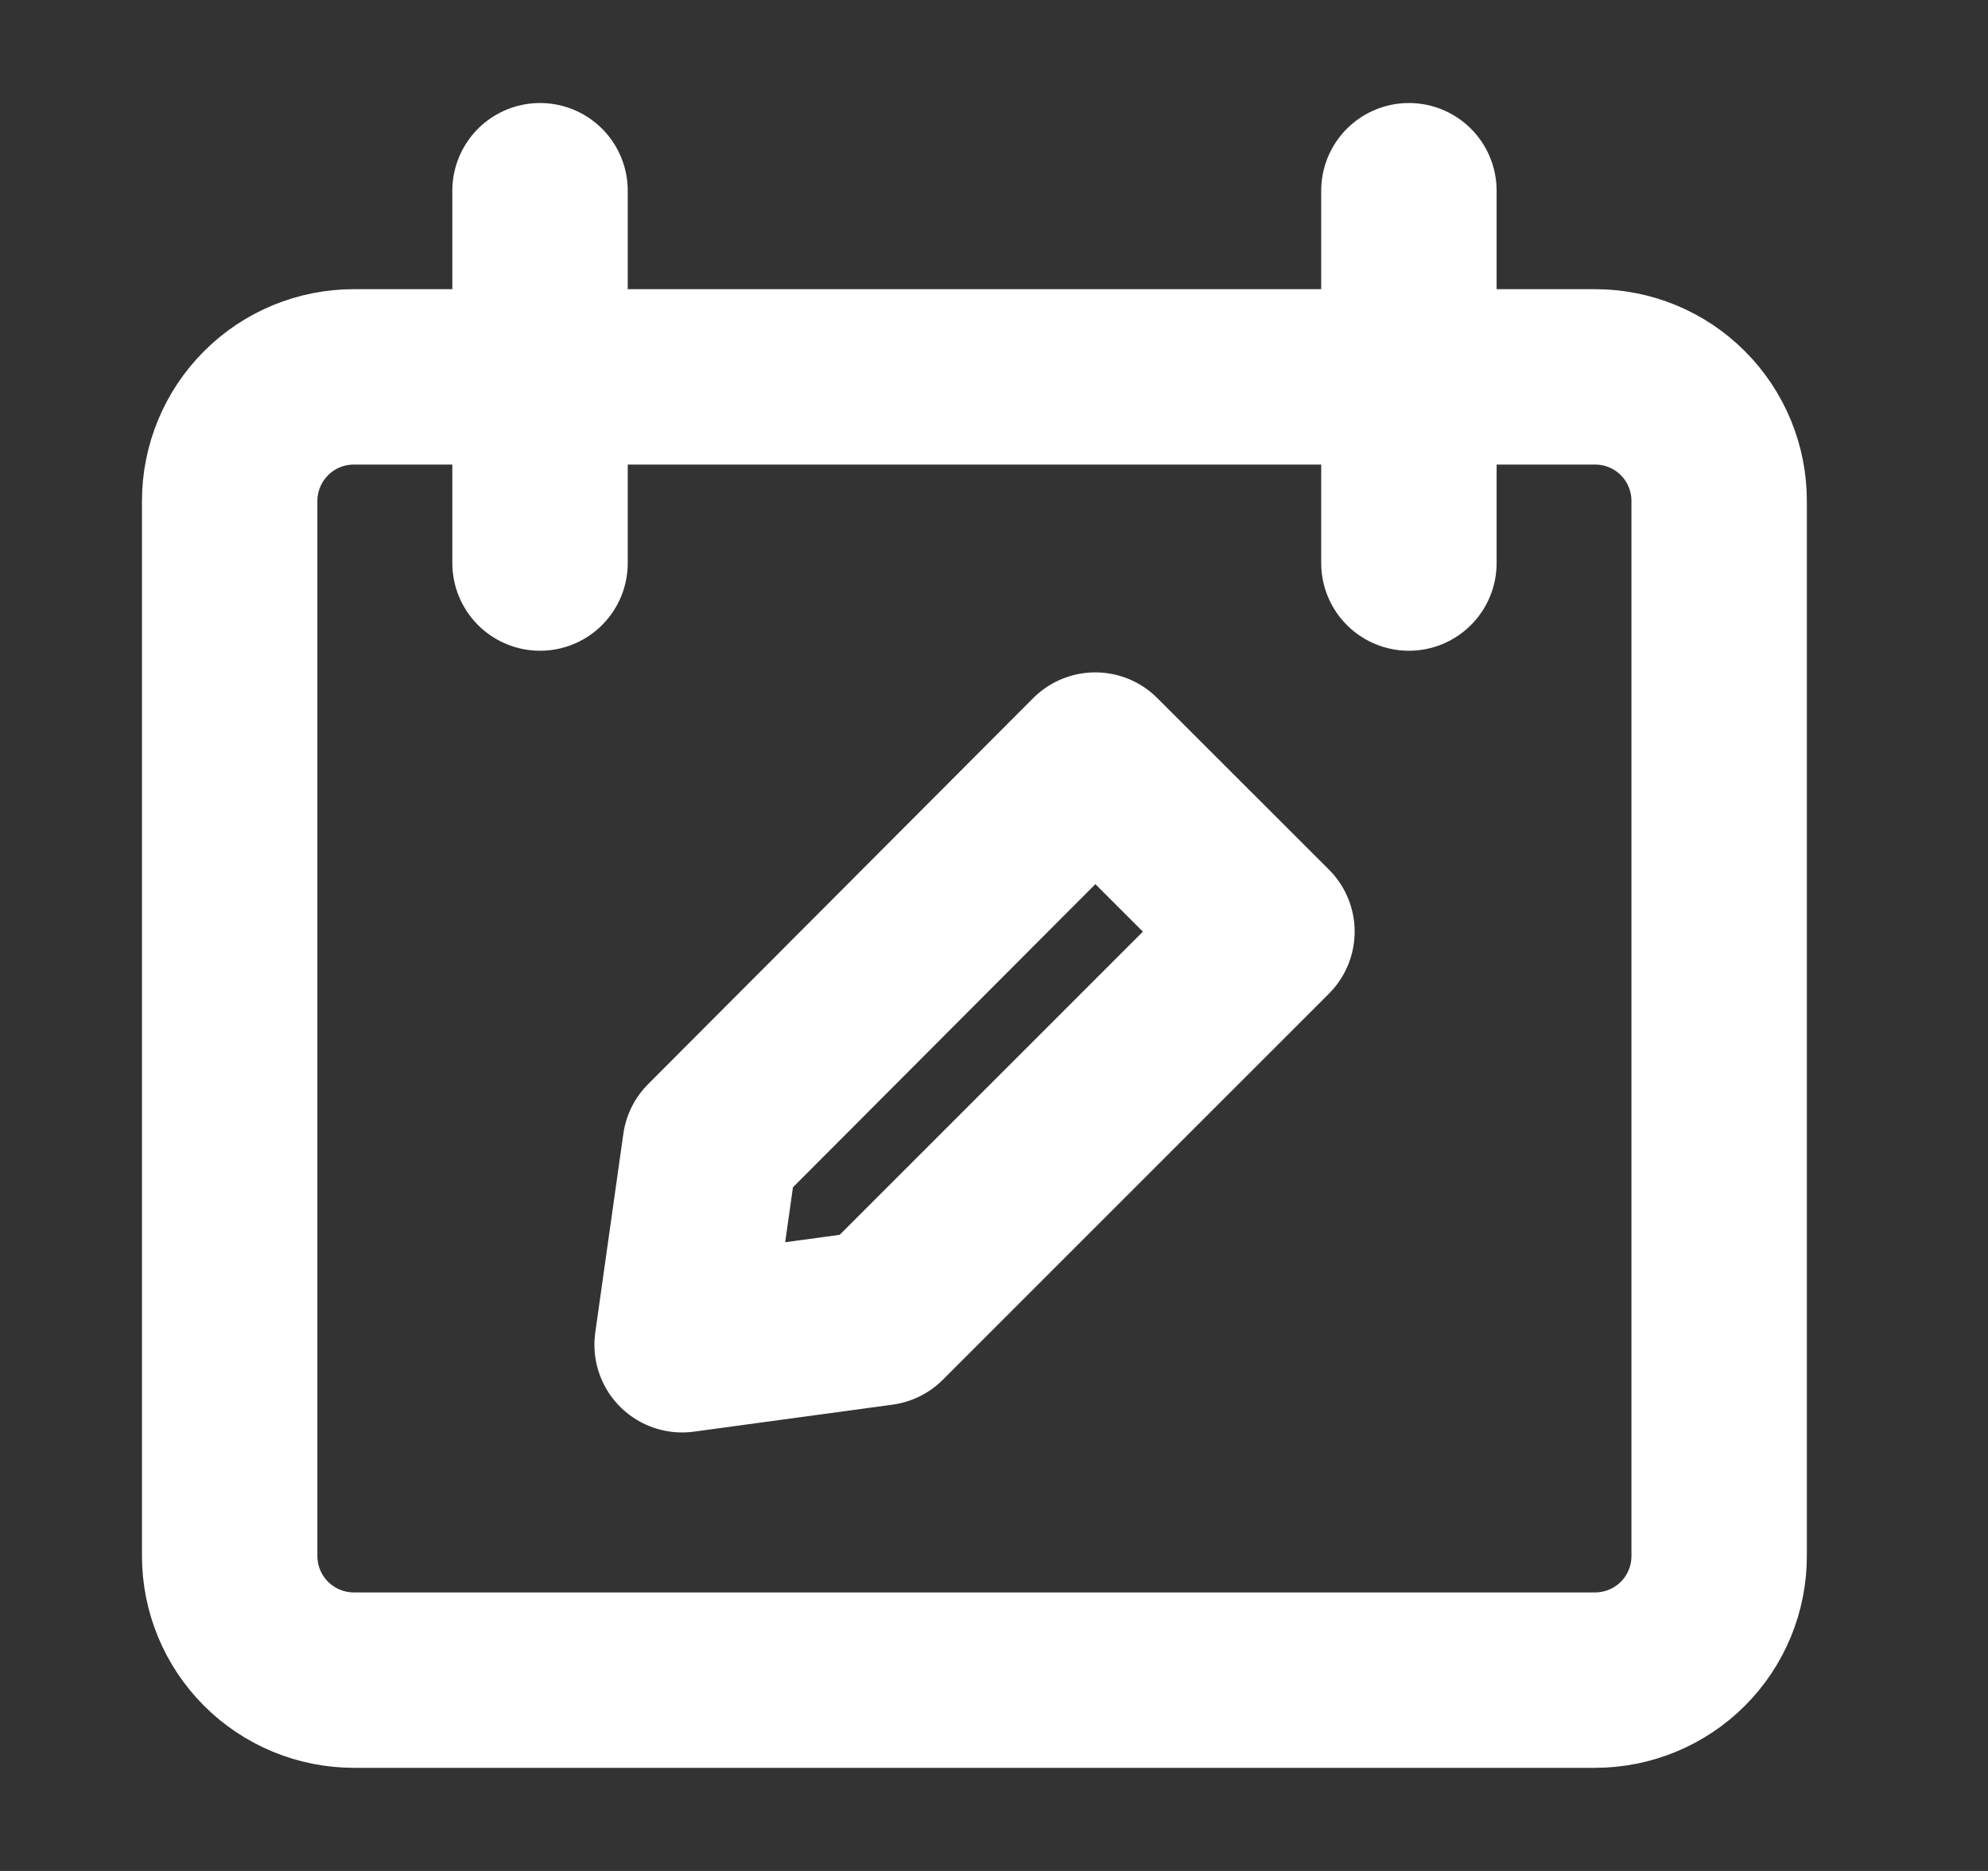 <svg width="17" height="16" viewBox="0 0 17 16" fill="none" xmlns="http://www.w3.org/2000/svg">
<rect x="0" y="0" width="17" height="16" fill="#333333" stroke="none"/>
<path d="M3.026 3.223C2.744 3.223 2.474 3.334 2.275 3.534C2.076 3.733 1.964 4.003 1.964 4.284V13.306C1.964 13.588 2.076 13.858 2.275 14.057C2.474 14.256 2.744 14.368 3.026 14.368H13.64C13.922 14.368 14.192 14.256 14.391 14.057C14.59 13.858 14.701 13.588 14.701 13.306V4.284C14.701 4.003 14.59 3.733 14.391 3.534C14.192 3.334 13.922 3.223 13.64 3.223H3.026Z" stroke="white" stroke-width="1.5" stroke-linecap="round" stroke-linejoin="round"/>
<path d="M10.834 7.967L7.532 11.269L5.833 11.5L6.073 9.801L9.366 6.5L10.834 7.967Z" stroke="white" stroke-width="1.5" stroke-linecap="round" stroke-linejoin="round"/>
<path d="M4.618 1.631V4.815" stroke="white" stroke-width="1.5" stroke-linecap="round" stroke-linejoin="round"/>
<path d="M12.048 1.631V4.815" stroke="white" stroke-width="1.5" stroke-linecap="round" stroke-linejoin="round"/>
</svg>
